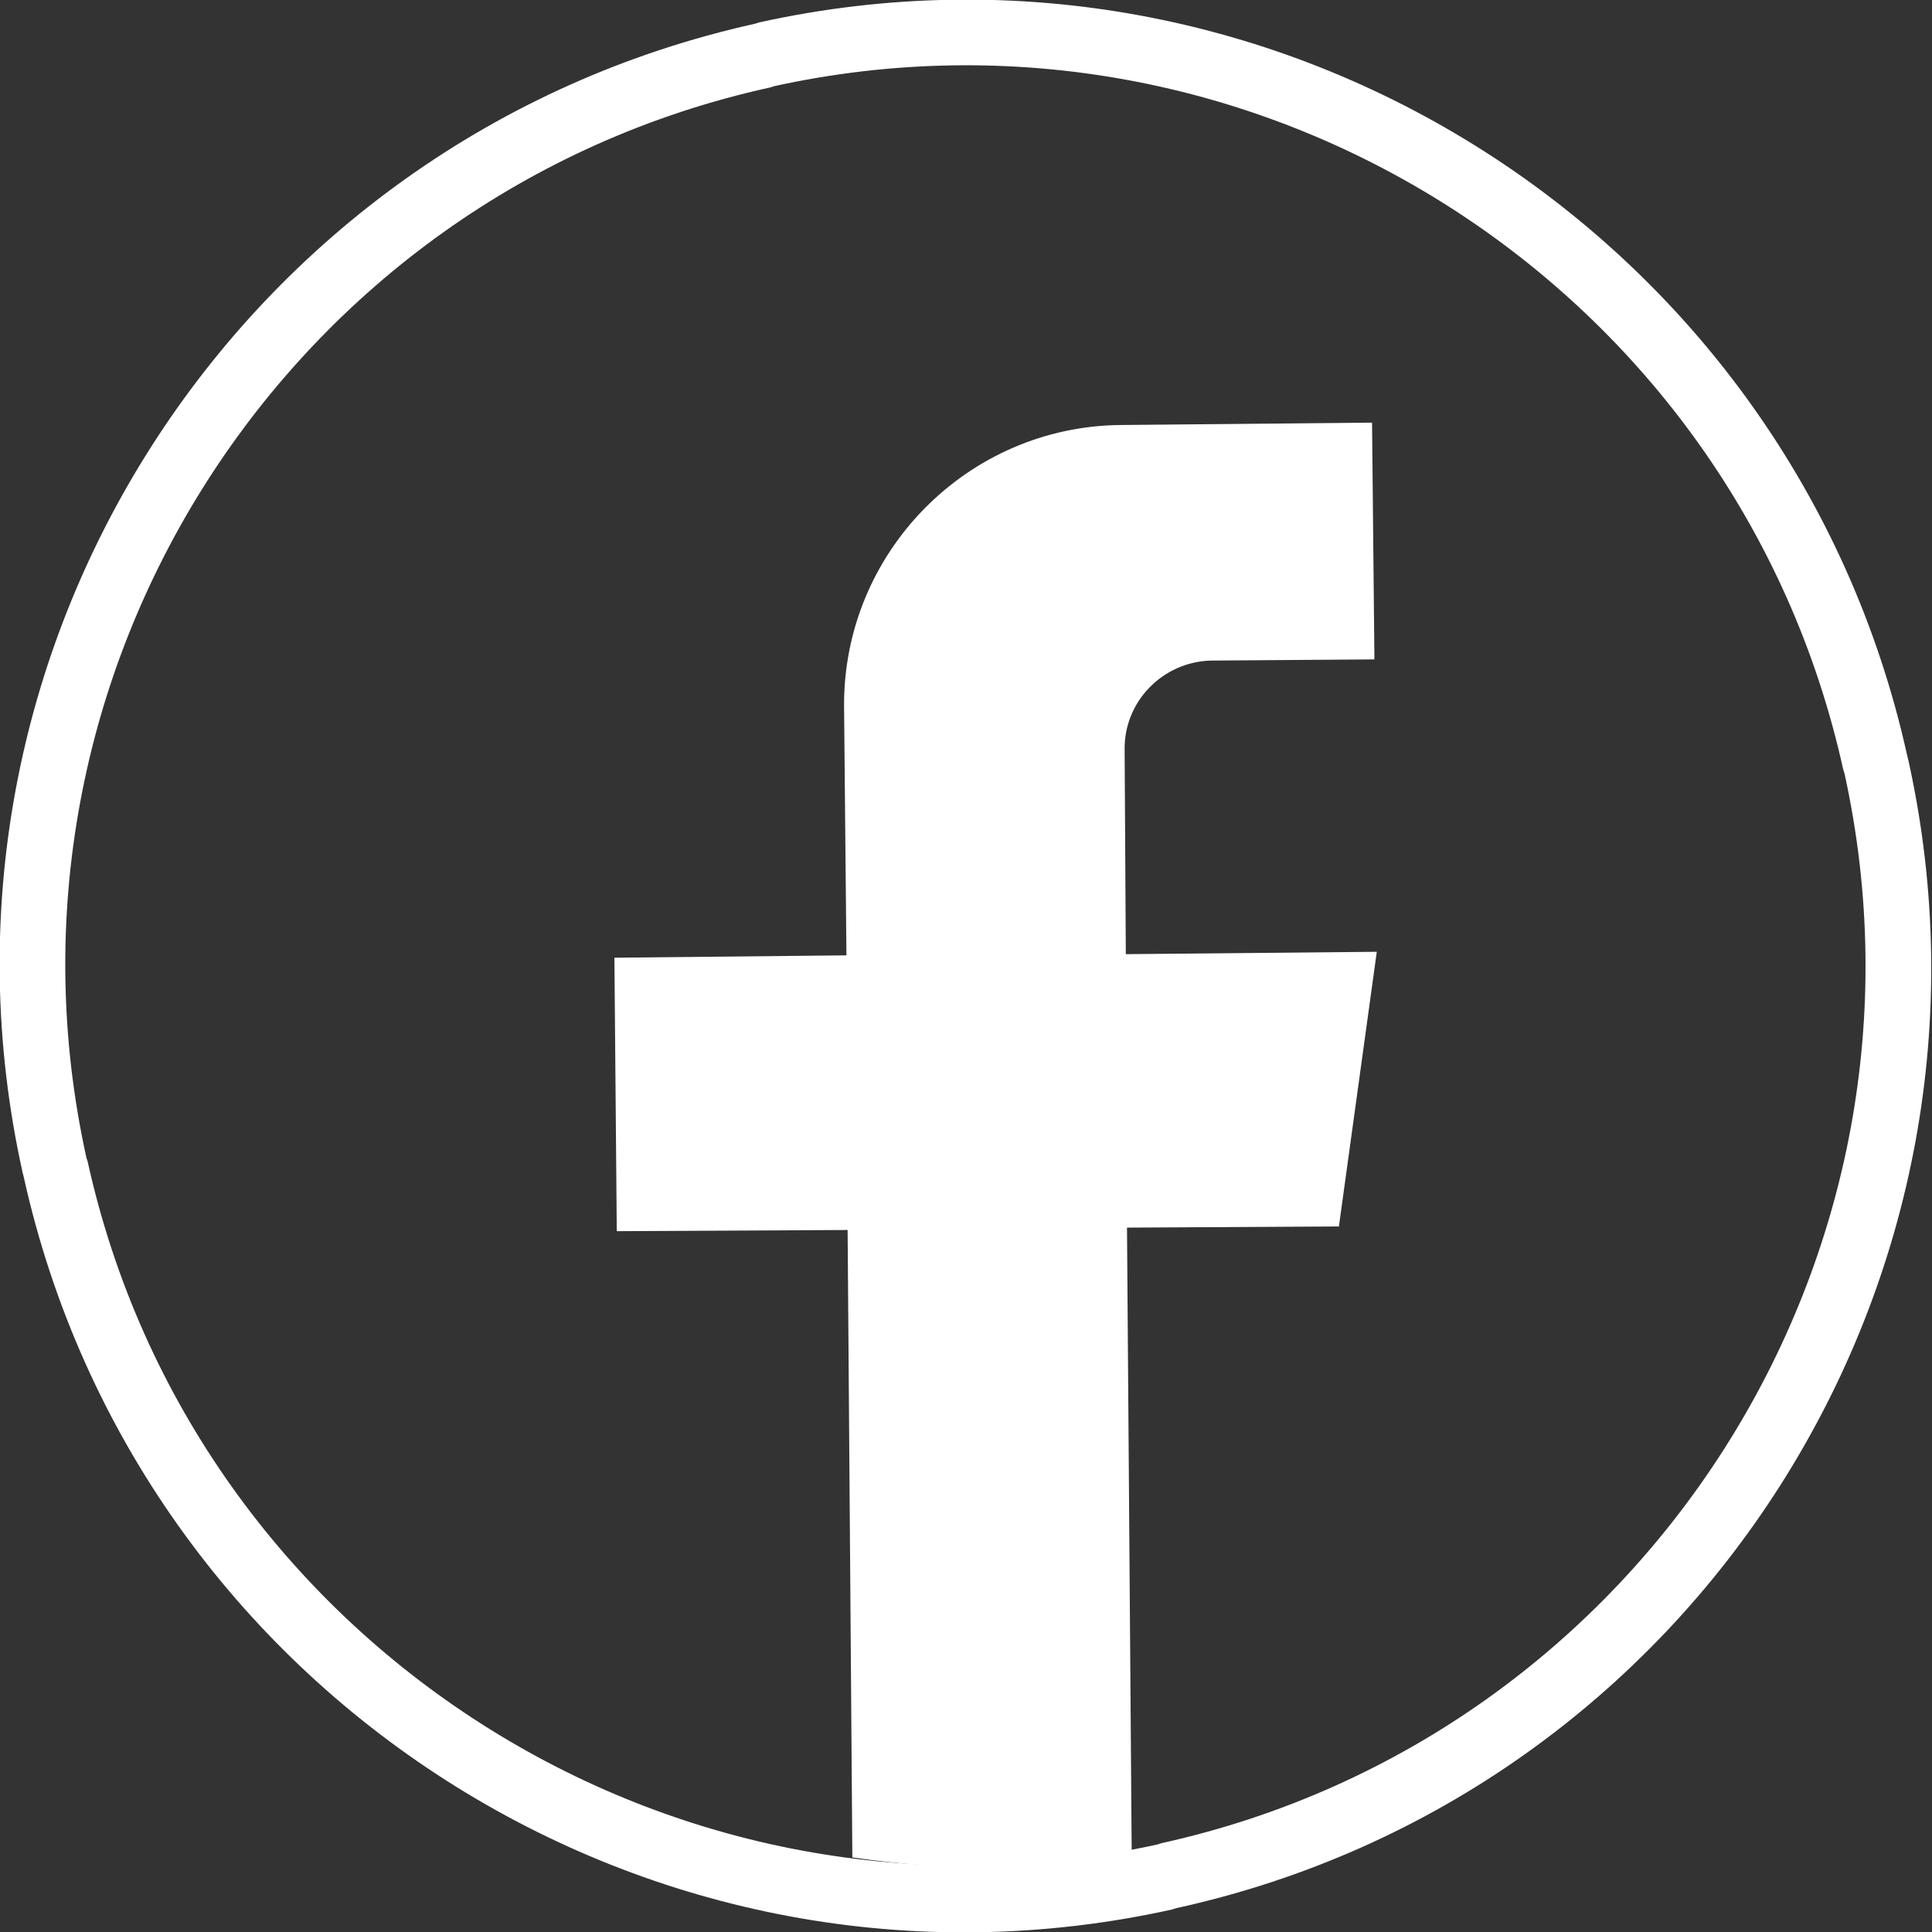 <?xml version="1.0" encoding="utf-8"?>
<!-- Generator: Adobe Illustrator 27.6.1, SVG Export Plug-In . SVG Version: 6.00 Build 0)  -->
<svg version="1.1" id="Capa_1" xmlns="http://www.w3.org/2000/svg" xmlns:xlink="http://www.w3.org/1999/xlink" x="0px" y="0px"
	 viewBox="0 0 163.2 163.2" style="enable-background:new 0 0 163.2 163.2;" xml:space="preserve">
<rect x="0" y="0" width="163.2" height="163.2" fill="#333333" stroke="none"/>
<style type="text/css">
	.st0{fill:#FFFFFF;}
</style>
<path class="st0" d="M99.3,161.2l-0.3,0.1C55.2,171,11.7,143.2,2,99.4L1.9,99C-7.8,55.2,20,11.7,63.8,2l0.3-0.1
	c43.8-9.7,87.3,18.1,97,61.9l0.1,0.4C170.9,108,143.2,151.6,99.3,161.2z M65,7.4C24.2,16.4-1.7,57,7.3,97.8l0.1,0.3
	c9,40.8,49.6,66.7,90.4,57.7l0.3-0.1c40.8-9,66.7-49.6,57.7-90.4l-0.1-0.3c-9-40.8-49.6-66.7-90.4-57.7C65.4,7.3,65,7.4,65,7.4z"/>
<path class="st0" d="M95,63.4l0.1,17.2l21.2-0.2l-3.2,23.2l-17.9,0.1l0.4,53.3c-3.6,0.5-7.2,0.8-11,0.8c-4.3,0-8.5-0.3-12.6-0.9
	l-0.4-53L52.1,104l-0.2-23.1l19.6-0.2l-0.2-21c-0.1-13,10.4-23.7,23.4-23.8l0,0h0.1l21.1-0.2l0.2,20l-13.8,0.1
	C98.2,55.9,94.9,59.3,95,63.4L95,63.4L95,63.4z"/>
</svg>
